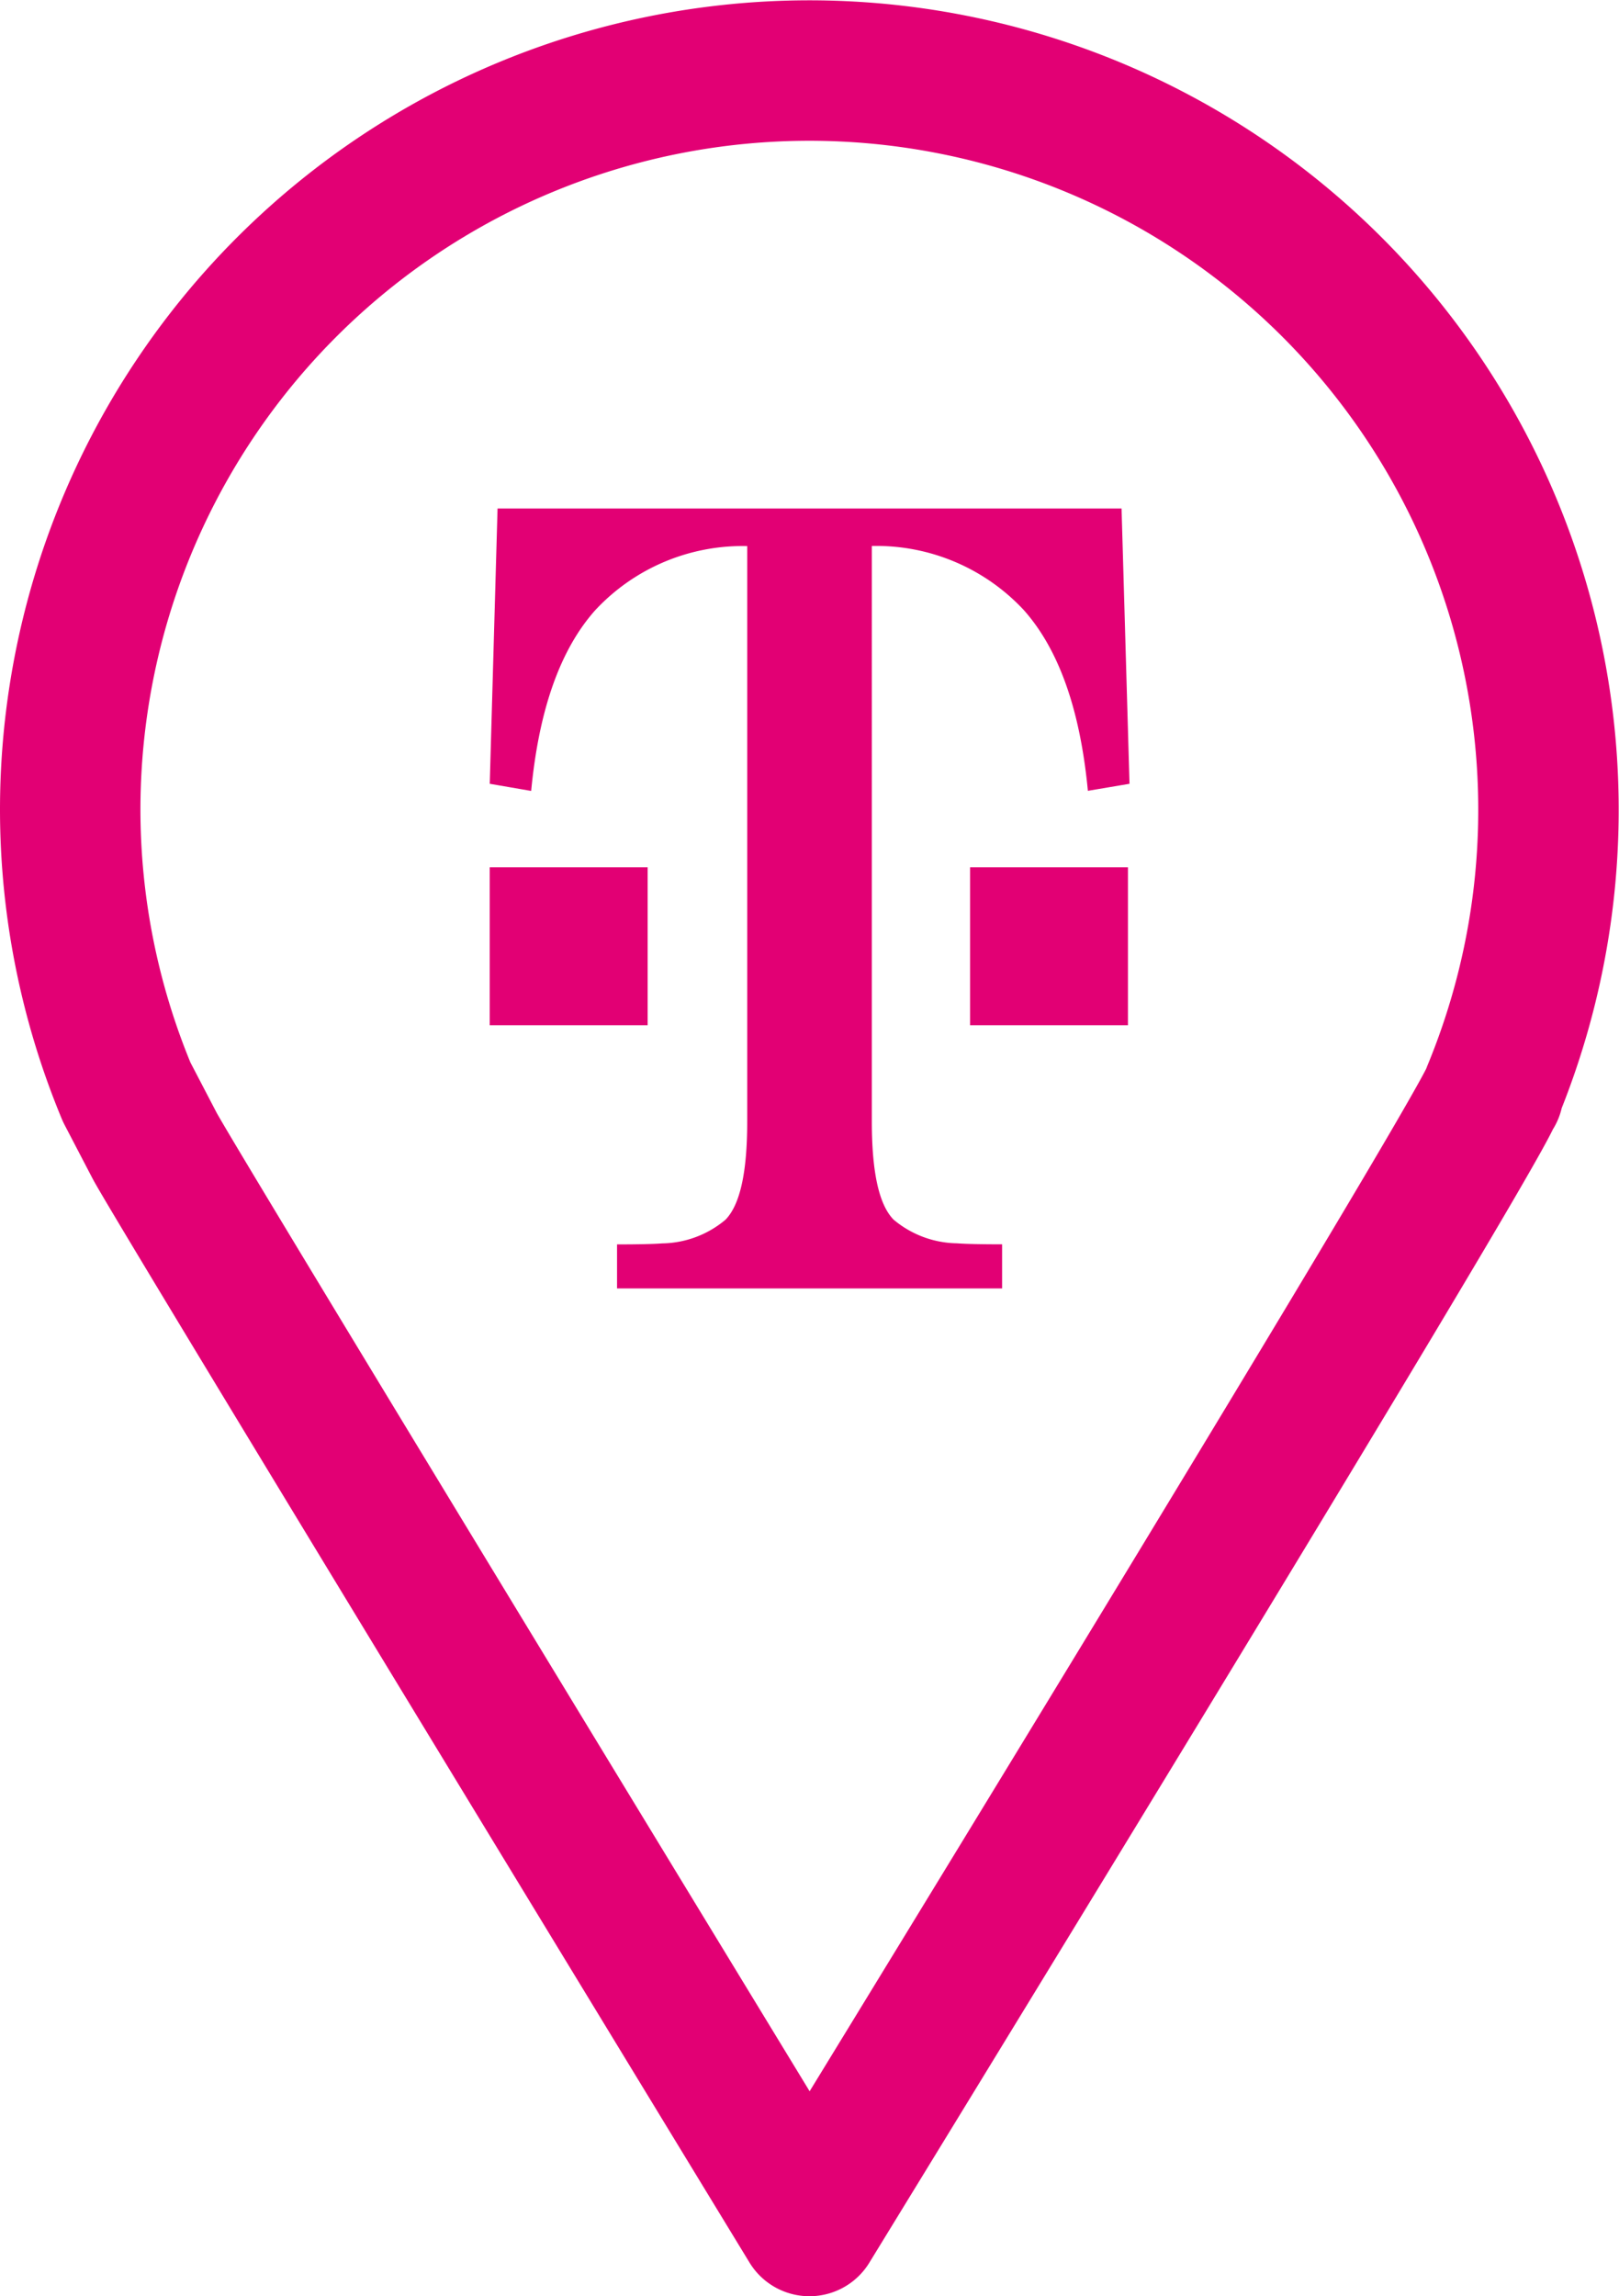 <svg xmlns="http://www.w3.org/2000/svg" width="57.643" height="81.745" viewBox="0 0 57.643 81.745"><defs><style>.a{fill:none;stroke:#e20074;stroke-linecap:round;stroke-linejoin:round;stroke-width:5px;}.b{fill:#e20074;}</style></defs><g transform="translate(2.5 2.5)"><path class="a" d="M38.1,27.356h-.032A26.316,26.316,0,1,0-12.568,17.295a26.224,26.224,0,0,0,2.012,10.062l.988,1.895c.637,1.238,23.32,38.469,23.32,38.469S37.136,29.59,38.027,27.469Z" transform="translate(12.568 9.025)"/><g transform="translate(14.934 15.603)"><path class="b" d="M3.955-12.249H9.578v5.623H3.955Z" transform="translate(-3.953 25.021)"/><path class="b" d="M8.2-12.249H13.82v5.623H8.2Z" transform="translate(8.905 25.021)"/><path class="b" d="M16.917,0H-5.3l-.278,9.8,1.475.254q.411-4.329,2.274-6.426a7.161,7.161,0,0,1,5.418-2.29v20.49c0,1.79-.25,2.955-.774,3.491a3.578,3.578,0,0,1-2.253.843q-.472.036-1.608.036v1.568H12.664V26.195q-1.137,0-1.608-.036A3.588,3.588,0,0,1,8.8,25.316c-.524-.536-.774-1.7-.774-3.491V1.334a7.168,7.168,0,0,1,5.418,2.29q1.862,2.1,2.274,6.426L17.2,9.8Z" transform="translate(5.581)"/></g></g></svg>